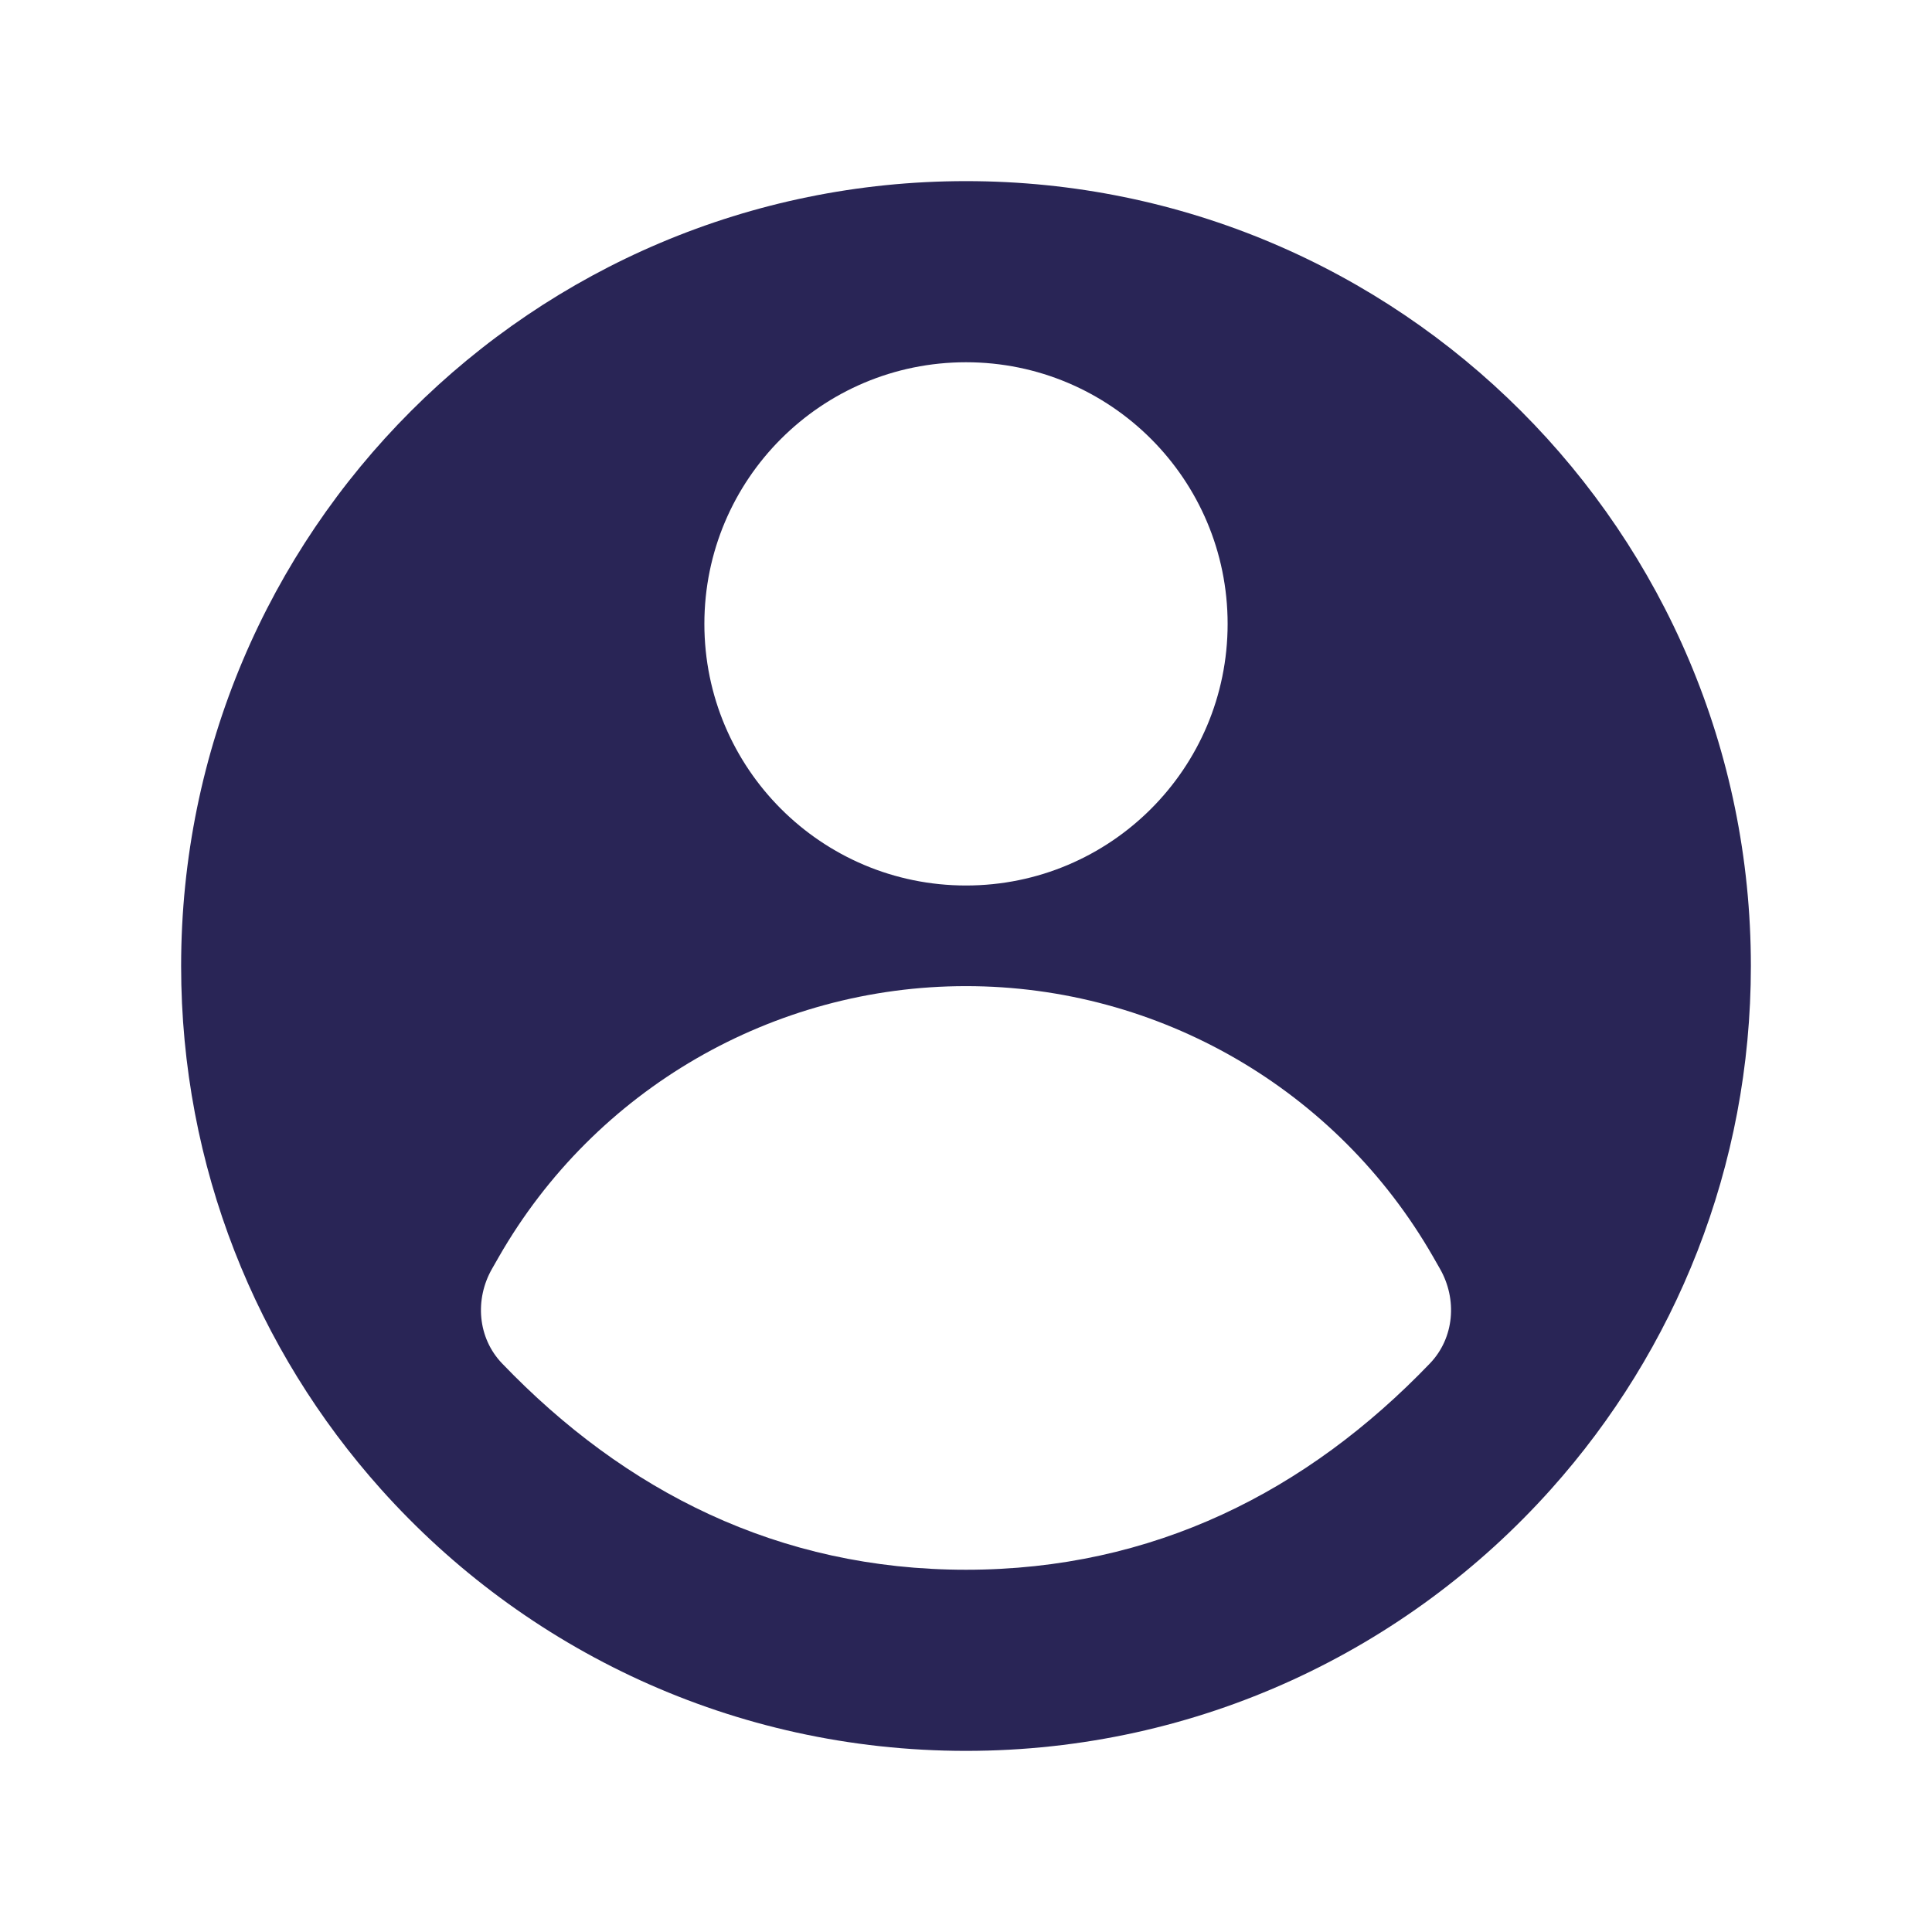 <svg width="24" height="24" viewBox="0 0 24 24" fill="none" xmlns="http://www.w3.org/2000/svg">
<path fill-rule="evenodd" clip-rule="evenodd" d="M21.75 12C21.75 14.497 20.811 16.775 19.267 18.5C17.482 20.495 14.888 21.75 12 21.75C9.112 21.75 6.518 20.495 4.733 18.5C3.189 16.775 2.25 14.497 2.25 12C2.25 6.615 6.615 2.25 12 2.25C17.385 2.25 21.75 6.615 21.75 12ZM12 4.5C10.205 4.5 8.75 5.955 8.75 7.75C8.75 9.545 10.205 11 12 11C13.795 11 15.25 9.545 15.25 7.75C15.25 5.955 13.795 4.5 12 4.5ZM12 12.25C9.603 12.25 7.389 13.533 6.197 15.613L6.113 15.76C5.895 16.14 5.933 16.62 6.237 16.937C7.761 18.525 9.672 19.5 12 19.5C14.328 19.5 16.239 18.525 17.763 16.937C18.067 16.62 18.105 16.14 17.887 15.76L17.803 15.613C16.611 13.533 14.397 12.25 12 12.25Z" fill="#292556"/>
</svg>
